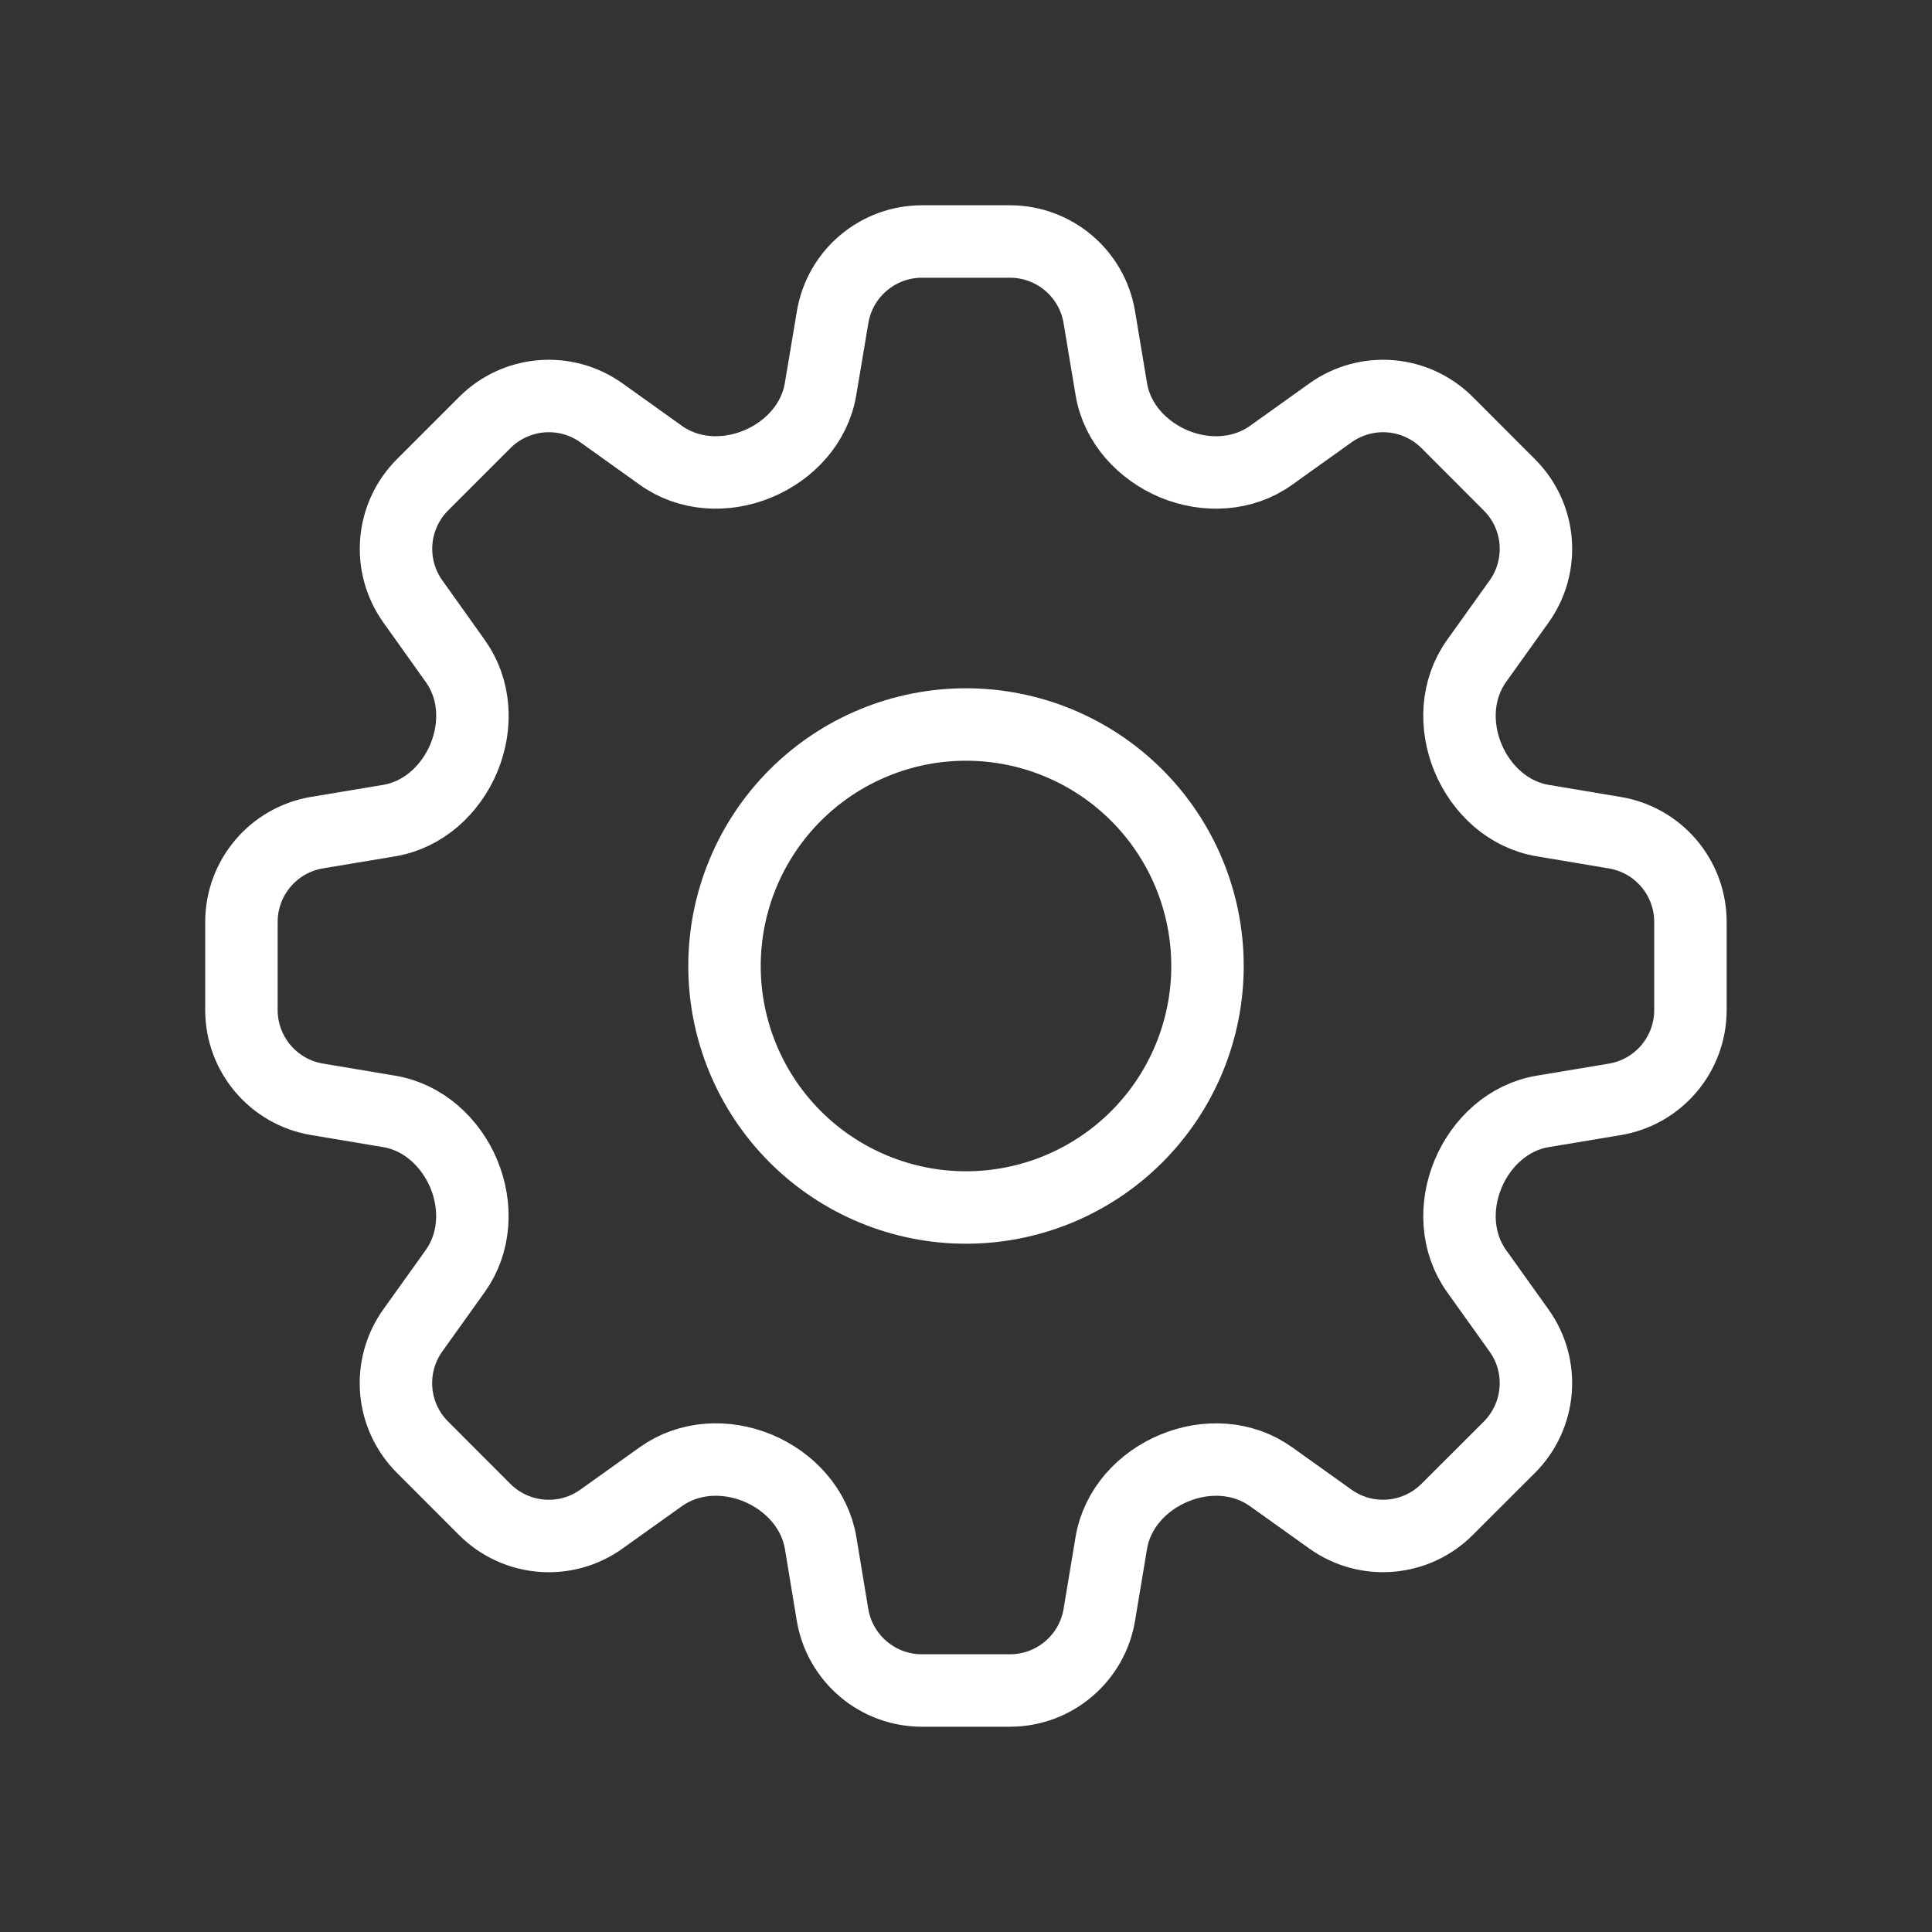 <?xml version="1.0" encoding="UTF-8"?>
<svg xmlns="http://www.w3.org/2000/svg" width="80" height="80" viewBox="0 0 80 80" fill="none">
  <rect x="0" y="0" width="80" height="80" fill="#333333" stroke="none"/>
  <g id="Icons / One Beyond Custom / Operations">
    <path id="Vector" d="M34.477 13.133C34.777 11.327 36.343 10 38.177 10H41.82C43.653 10 45.22 11.327 45.52 13.133L46.017 16.113C46.25 17.527 47.297 18.66 48.617 19.213C49.943 19.76 51.467 19.687 52.633 18.853L55.09 17.097C55.812 16.58 56.695 16.337 57.58 16.41C58.465 16.483 59.295 16.868 59.923 17.497L62.5 20.077C63.8 21.373 63.967 23.417 62.9 24.91L61.143 27.367C60.31 28.533 60.237 30.053 60.787 31.38C61.337 32.703 62.47 33.747 63.887 33.98L66.863 34.48C68.673 34.78 69.997 36.343 69.997 38.177V41.823C69.997 43.657 68.673 45.223 66.863 45.523L63.883 46.02C62.47 46.253 61.337 47.297 60.787 48.62C60.237 49.947 60.31 51.467 61.143 52.633L62.9 55.093C63.967 56.583 63.797 58.627 62.5 59.927L59.92 62.503C59.292 63.131 58.463 63.515 57.578 63.588C56.694 63.662 55.812 63.419 55.09 62.903L52.63 61.147C51.463 60.313 49.943 60.24 48.62 60.79C47.293 61.34 46.253 62.473 46.017 63.887L45.52 66.867C45.22 68.673 43.653 70 41.82 70H38.173C36.34 70 34.777 68.673 34.473 66.867L33.98 63.887C33.743 62.473 32.7 61.34 31.377 60.787C30.05 60.24 28.53 60.313 27.363 61.147L24.903 62.903C23.413 63.97 21.37 63.8 20.07 62.503L17.493 59.923C16.865 59.295 16.48 58.465 16.407 57.58C16.334 56.695 16.577 55.812 17.093 55.09L18.85 52.633C19.683 51.467 19.757 49.947 19.21 48.62C18.66 47.297 17.523 46.253 16.11 46.02L13.13 45.52C11.323 45.22 9.997 43.653 9.997 41.823V38.177C9.997 36.343 11.323 34.777 13.13 34.477L16.11 33.98C17.523 33.747 18.66 32.703 19.21 31.38C19.76 30.053 19.687 28.533 18.85 27.367L17.097 24.907C16.58 24.184 16.337 23.302 16.41 22.417C16.483 21.532 16.868 20.701 17.497 20.073L20.073 17.497C20.701 16.868 21.532 16.483 22.417 16.41C23.302 16.337 24.184 16.58 24.907 17.097L27.363 18.853C28.53 19.687 30.053 19.76 31.377 19.21C32.7 18.66 33.743 17.527 33.977 16.113L34.477 13.133Z" stroke="white" stroke-width="3" stroke-linecap="round" stroke-linejoin="round"></path>
    <path id="Vector_2" d="M50 40C50 42.652 48.946 45.196 47.071 47.071C45.196 48.946 42.652 50 40 50C37.348 50 34.804 48.946 32.929 47.071C31.054 45.196 30 42.652 30 40C30 37.348 31.054 34.804 32.929 32.929C34.804 31.054 37.348 30 40 30C42.652 30 45.196 31.054 47.071 32.929C48.946 34.804 50 37.348 50 40Z" stroke="white" stroke-width="3" stroke-linecap="round" stroke-linejoin="round"></path>
  </g>
</svg>
